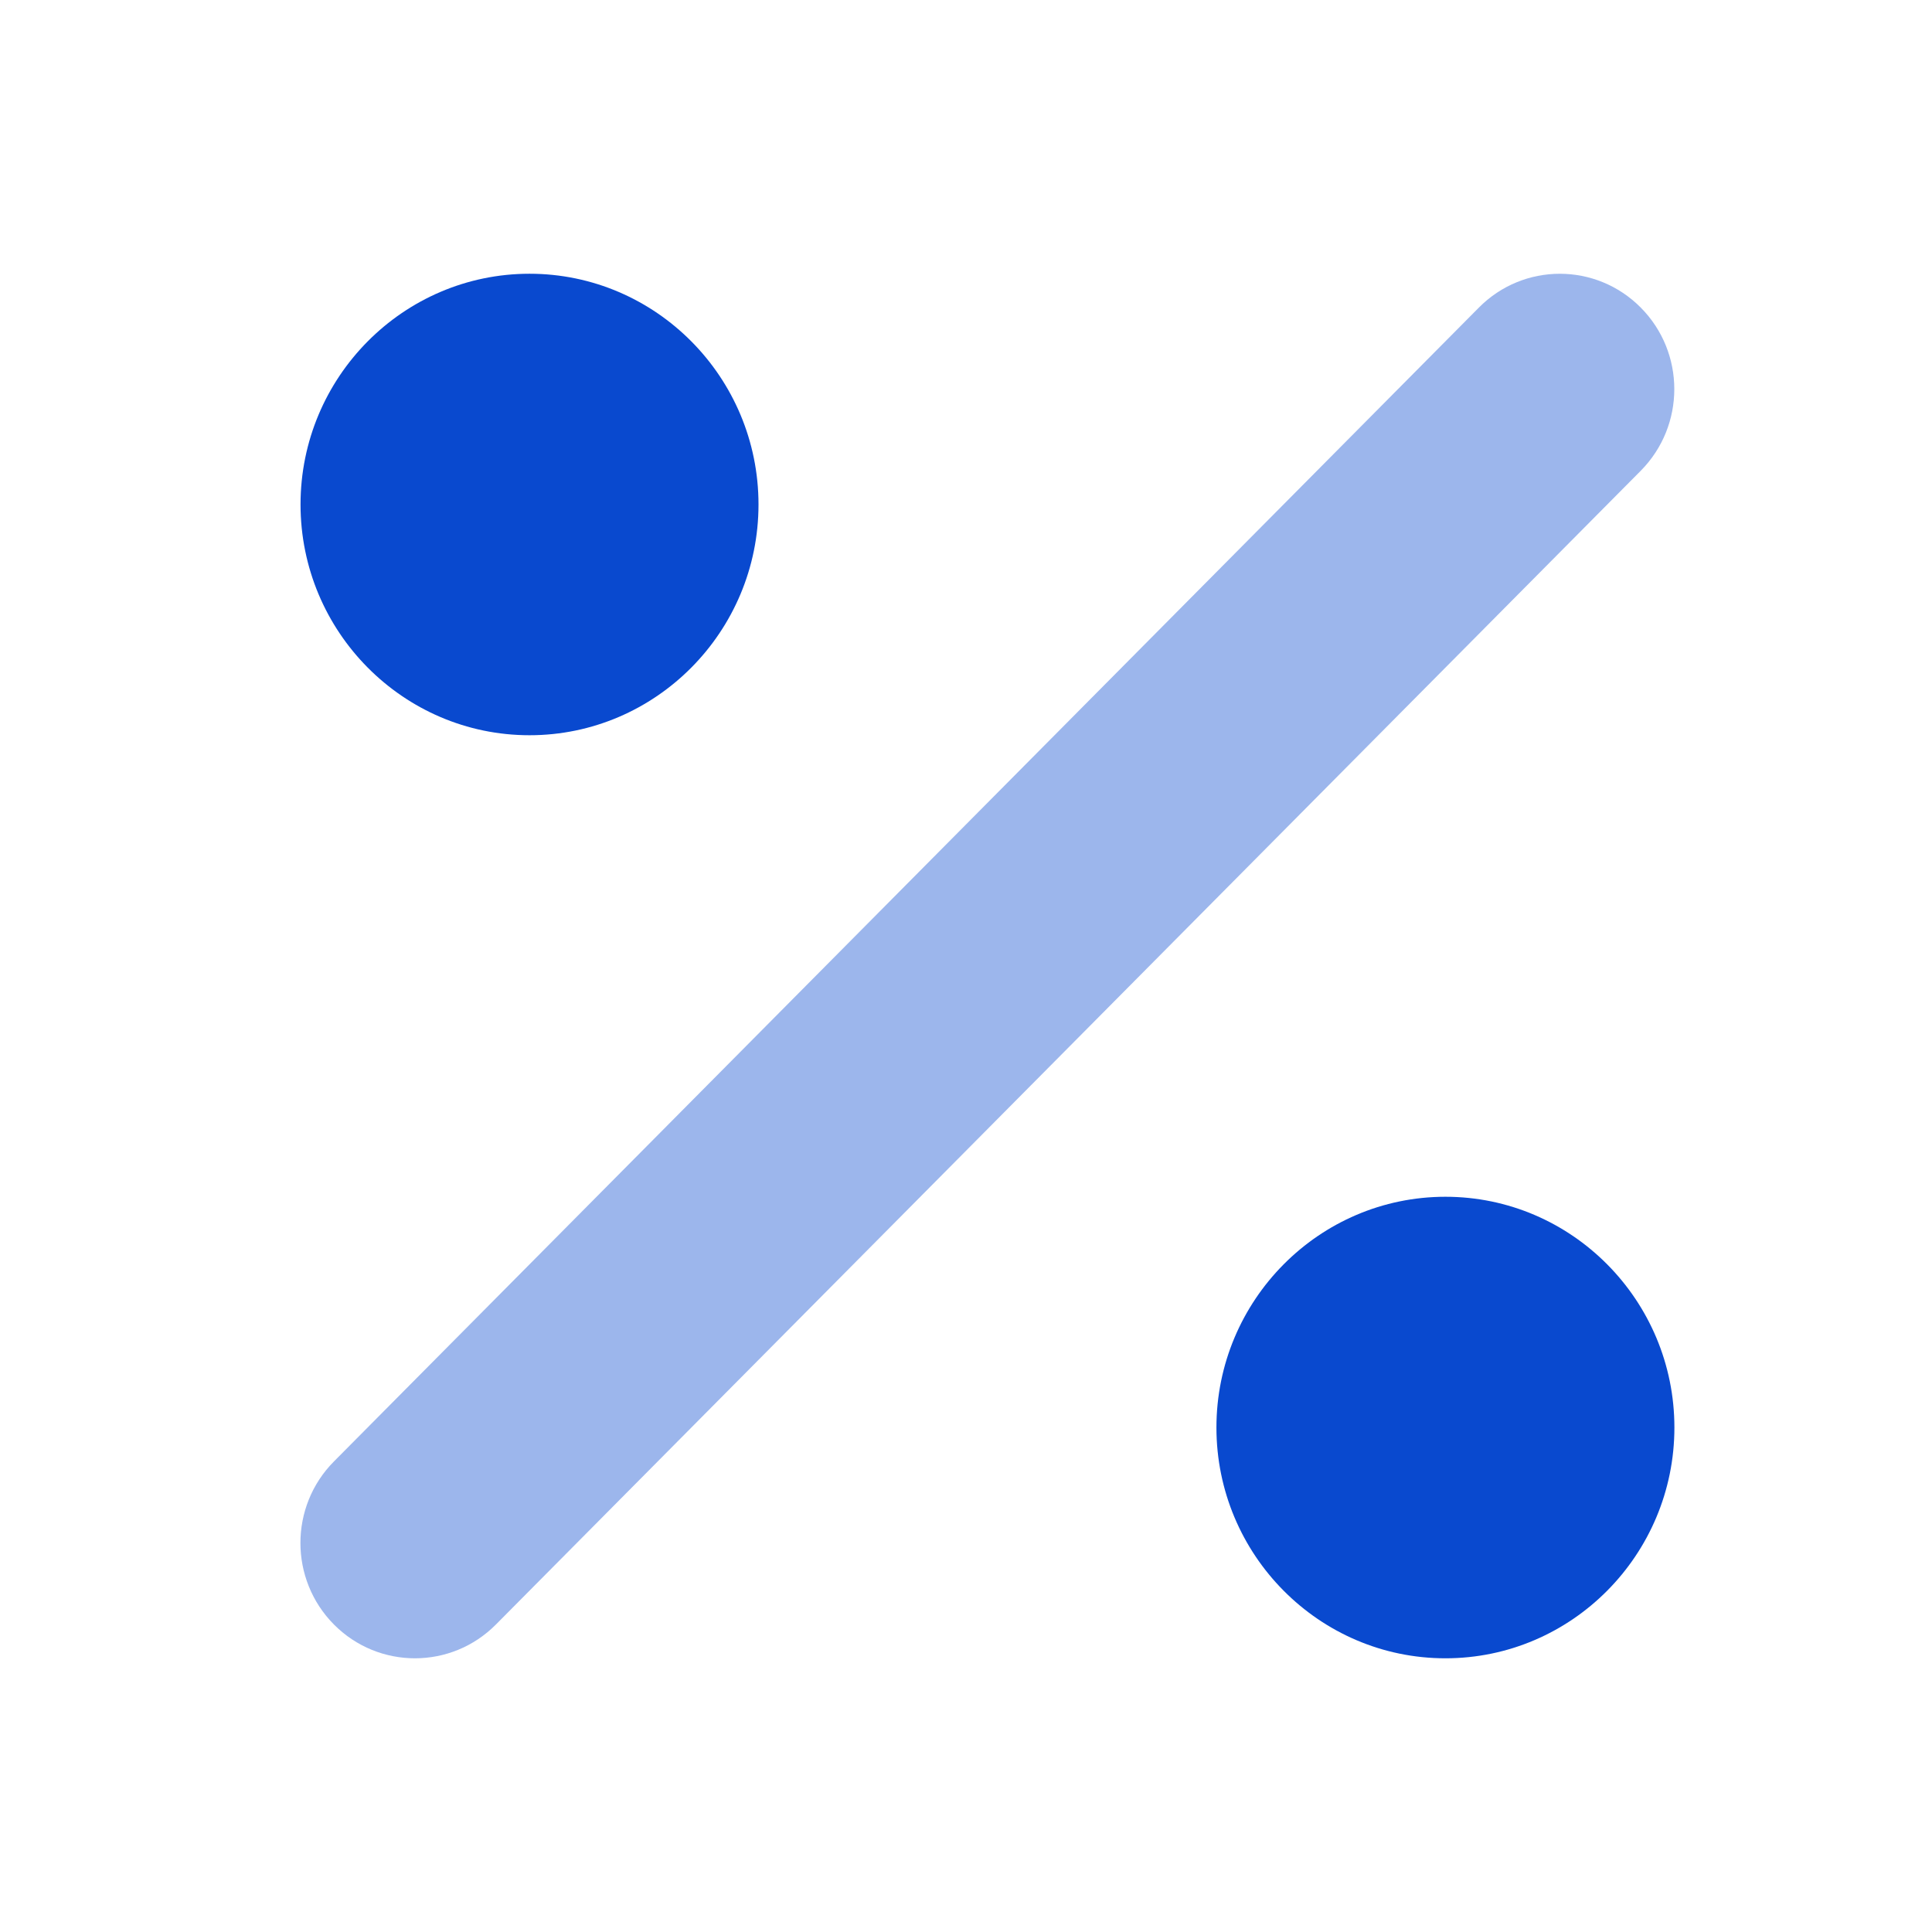 <svg width="45" height="45" viewBox="0 0 45 45" fill="none" xmlns="http://www.w3.org/2000/svg">
<g clip-path="url(#clip0_3560_6439)">
<path d="M12.333 17.125C15.275 17.125 17.667 14.713 17.667 11.75C17.667 8.787 15.275 6.376 12.333 6.376C9.392 6.376 7 8.788 7 11.75C7 14.712 9.392 17.125 12.333 17.125ZM33.667 27.875C30.725 27.875 28.333 30.287 28.333 33.25C28.333 36.213 30.725 38.625 33.667 38.625C36.608 38.625 39 36.213 39 33.25C39 30.287 36.608 27.875 33.667 27.875Z" fill="#0949CF"/>
<path opacity="0.4" d="M38.216 7.164C37.175 6.114 35.487 6.114 34.446 7.164L7.779 34.039C6.737 35.088 6.737 36.789 7.779 37.839C8.302 38.365 8.984 38.625 9.666 38.625C10.349 38.625 11.031 38.362 11.551 37.838L38.218 10.963C39.258 9.911 39.258 8.213 38.216 7.164Z" fill="#0949CF"/>
</g>
<defs>
<clipPath id="clip0_3560_6439">
<rect width="32" height="43" fill="white" transform="translate(7 1)"/>
</clipPath>
</defs>
</svg>
